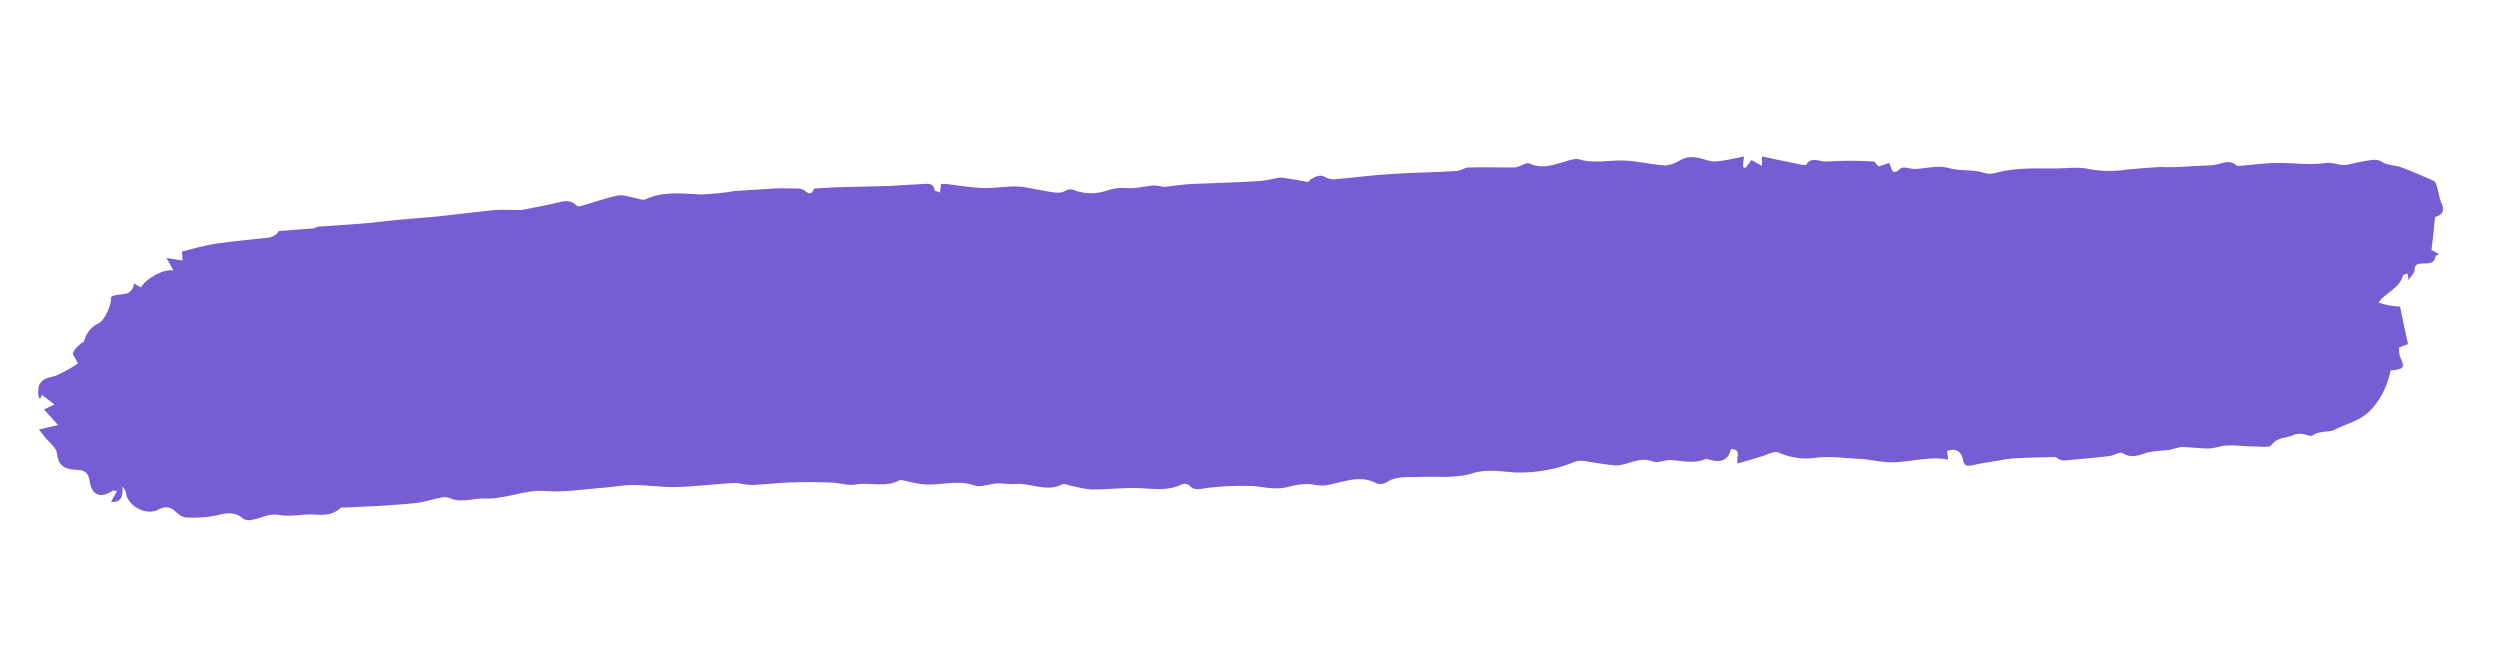 <?xml version="1.0" encoding="UTF-8" standalone="no"?><!-- Generator: Adobe Illustrator 23.0.4, SVG Export Plug-In . SVG Version: 6.00 Build 0)  --><svg xmlns="http://www.w3.org/2000/svg" enable-background="new 0 0 500 132.4" fill="#000000" version="1.1" viewBox="0 0 500 132.4" x="0px" xml:space="preserve" y="0px">
<g id="change1_1"><path d="m24.5 97.3c0.1 2.1-0.3 3.2-2.3 3.1l1.2-2.2c-0.4 0-0.7-0.1-0.8-0.1-2.5 1.7-4.3 1-4.7-2-0.2-1.4-0.9-2-2.1-2.1-2.2-0.1-4.1-0.3-4.4-3.3-0.1-1.2-1.7-2.3-2.6-3.5-0.3-0.4-0.6-0.8-1-1.3l3.8-0.9-2.8-3.1 2.1-1-2.5-1.9-0.4 0.8c-0.1-0.2-0.2-0.3-0.3-0.5-0.3-2.5 0.4-3.5 2.9-4 0.5-0.1 0.9-0.3 1.3-0.5 0.9-0.4 1.7-0.9 2.6-1.4 0.4-0.2 0.8-0.6 1.1-0.7-0.4-0.9-1.2-1.8-1-2.2 0.5-0.9 1.3-1.7 2.2-2.2 0.4-1.7 1.5-3 3-3.7 1.2-0.6 2.6-3.9 2.4-5.2 1.4-1 4.2 0.3 4.6-2.7l1.4 0.8c1-1.9 4.7-3.8 6.5-3.4l-1.4-2.5 3.2 0.5-0.1-1.8c2.4-0.6 4.7-1.3 7-1.6 3.5-0.5 7-0.8 10.5-1.2 0.5-0.1 1-0.4 1.4-0.7 0.2-0.1 0.3-0.5 0.5-0.6 2.2-0.2 4.4-0.3 6.6-0.5 0.5 0 1-0.4 1.5-0.4 3.3-0.2 6.5-0.4 9.8-0.7 1.8-0.2 3.7-0.4 5.5-0.6 2.7-0.2 5.5-0.5 8.2-0.7 3.8-0.4 7.7-0.9 11.5-1.3 1.6-0.1 3.2 0 4.8 0h0.6c2.4-0.5 4.9-0.9 7.3-1.5 1.4-0.4 2.6-0.5 3.7 0.6 0.3 0.2 0.6 0.2 0.9 0.1 2.5-0.7 4.9-1.6 7.4-2.1 1.1-0.2 2.3 0.3 3.4 0.5 0.7 0.1 1.5 0.5 2 0.3 3.6-1.7 7.4-1.2 11.2-1 2.2-0.1 4.5-0.3 6.7-0.7 2.7-0.2 5.4-0.3 8-0.5 1.5-0.1 3.1 0 4.6 0 0.4 0 0.9 0.1 1.3 0.3 1.3 1.3 1.8 0.4 2-0.3 2.4-0.1 4.6-0.3 6.8-0.3 2.7-0.1 5.4-0.1 8.1-0.2 2.3-0.1 4.6-0.3 6.9-0.4 0.9 0 2.1-0.3 2.3 1.2 0 0.2 0.7 0.3 1.1 0.5l0.2-1.7h1.1c2.4 0.3 4.8 0.7 7.2 0.8s4.7-0.4 7-0.3c1.8 0.1 3.7 0.6 5.5 0.9 1.3 0.2 2.9 0.6 3.8 0.1 1.4-0.9 2.1-0.1 3.3 0.1 1.7 0.4 3.4 0.3 5-0.2 1.3-0.5 2.7-0.7 4.1-0.6 1.8 0.2 3.8-0.4 5.6-0.5 0.6 0 1.3 0.1 1.9 0.3 1.9-0.2 3.7-0.5 5.5-0.6 4.6-0.2 9.2-0.3 13.8-0.6 1.2-0.1 2.3-0.4 3.5-0.6 0.5-0.1 0.9-0.1 1.4 0 1.5 0.2 3.1 0.5 4.6 0.8 0.2 0 0.4-0.3 0.6-0.5 1-0.6 2-1.2 3.3-0.3 0.7 0.3 1.4 0.3 2.1 0.2 3.6-0.3 7.1-0.8 10.7-1 4.3-0.3 8.7-0.3 13-0.6 0.9 0 1.7-0.7 2.5-0.7 3-0.1 6 0 8.9 0 0.3 0 0.5 0 0.8-0.1 0.9-0.2 1.9-1 2.5-0.7 3.3 1.5 6.1-0.4 9.1-0.9h0.6c3 1 6.1 0.2 9.1 0.3 2.8 0.1 5.5 0.8 8.3 1 1.1-0.1 2.2-0.5 3.1-1.1 1.8-1 3.5-0.5 5.2 0 0.6 0.2 1.2 0.3 1.9 0.3 1.9-0.2 3.7-0.6 5.6-1-0.1 0.8-0.2 1.5-0.2 2.1l0.5 0.2 1.2-1.6 2.1 1.2v-1.9l8.2 1.7h0.6c1.1-1.9 2.9-0.5 4.3-0.7 3.1-0.2 6.2-0.2 9.2 0 0.3 0 0.6 0.6 1 1l2.1-0.7c0.6 0.7 0.3 2.9 2.3 1.1 0.5-0.5 1.9 0.1 2.9 0.1 2.2-0.1 4.6-0.8 6.7-0.2 2.4 0.7 4.9 0.2 7.2 1 0.7 0.2 1.4 0.2 2.1 0 3.9-1.1 7.9-0.9 11.9-0.9 2.3 0 4.7-0.4 6.9 0.1 2.5 0.5 5.1 0.5 7.7 0.1 2.2-0.2 4.4-0.4 6.5-0.5 1.1 0 2.3 0.1 3.4 0 2-0.1 4-0.2 5.9-0.3 0.8 0 1.6-0.1 2.5-0.3 1.7-0.6 2.6-0.5 3.7 0.4 2.8-0.2 5.3-0.6 7.7-0.6 3.3-0.1 6.7 0.5 9.9 0 1.7-0.2 3 0.7 4.6 0.3s3.1-0.7 4.7-0.9c0.6-0.1 1.2 0 1.7 0.2 1.2 0.9 2.8 0.8 4 1.2 2.2 0.8 4.4 1.8 6.5 2.7 1 0.4 1 2.9 1.6 4.3 0.8 1.6 0.4 2.6-1.2 3-0.2 2.2-0.4 4.3-0.7 6.6l1.5 0.8c-0.2 0.2-0.7 0.3-0.7 0.5-0.2 1.4-1.3 1.4-2.5 1.4-1 0-1.7 0.1-1.7 1.4 0 0.5-0.6 1-1.2 1.9-0.1-0.8-0.1-1-0.2-1.3-0.3 0.1-0.8 0.2-0.9 0.4-0.7 2.6-3.5 3.4-4.9 5.4 0.9 0.3 1.6 0.5 2.3 0.6s1.3 0.2 2 0.2c0.5 2.5 1 4.8 1.6 7.5l-1.8 0.7c0 0.6 0 1.2 0.2 1.8 1 2.3 0.9 2.5-1.9 2.8-0.5 2.7-1.7 5.3-3.5 7.4-2.2 2.7-5.2 3.1-7.8 4.5-1 0.5-3 0.1-4.3 1.1-0.3 0.2-1-0.1-1.5-0.2-0.7-0.2-1.4-0.2-2.1 0-1.5 0.8-3.4 0.4-4.6 2.1-0.4 0.6-2.2 0.3-3.3 0.3-1.9 0-3.7-0.3-5.5-0.2-1.3 0-2.6 0.6-3.9 0.6-1.8 0-3.6-0.3-5.4-0.3l-2.4 0.6c-1.4 0.1-2.9 0.2-4.3 0.5-1.7 0.5-3.2 1.3-5 0.1-0.5-0.3-1.7 0.5-2.6 0.6-3 0.4-6.1 0.6-9.1 0.9-0.4 0-0.7-0.1-1.1-0.3-0.2-0.1-0.5-0.4-0.7-0.4-2.9 0.1-5.8 0.1-8.6 0.3-0.9 0.1-1.7 0.2-2.6 0.4-1.7 0.3-3.4 0.5-5.1 0.9-1.1 0.2-1.8 0.4-2.1-1-0.3-1.6-1.3-2.5-3.2-1.8 0.1 0.6 0.2 1.1 0.2 1.7-4.4-0.8-8.5 0.9-12.6 0.5-1.5-0.1-3-0.5-4.6-0.6-3.2-0.1-6.5-0.7-9.6-0.2-2.4 0.3-4.9-0.1-7.1-1.1-1-0.4-2.5 0.6-3.8 0.9-1.4 0.4-2.9 0.9-4.4 1.3-0.3-1.2 0.9-2.8-1.3-2.9-0.5 2.1-1.8 2.8-4.1 2.2-0.3-0.1-0.7-0.3-1-0.2-2.2 1-4.5 0.4-6.8 0.2-1.2-0.1-2.7 0.7-3.7 0.3-2.8-1.1-5 0.8-7.5 0.8-1.9-0.2-3.8-0.5-5.7-0.8-0.8-0.2-1.6-0.2-2.3 0-3.8 1.6-7.9 2.3-12 2.2-2.8-0.2-5.9-0.7-8.4 0.1-3.7 1.2-7.3 0.6-10.9 0.8-2 0.1-4.4-0.3-6.4 1-0.6 0.4-1.3 0.5-2 0.3-3.7-2-7.1 0-10.6 0.4-1.1 0.1-2.2-0.3-3.3-0.3-1.2 0-2.4 0.2-3.6 0.5-2.5 0.8-5 0.1-7.4-0.1-3-0.1-6.1 0-9.1 0.4-1.2 0.1-2.5 0.7-3.5-0.5-0.4-0.3-0.9-0.4-1.4-0.3-2.3 1.2-4.7 1.1-7.3 0.9-3.6-0.3-7.3 0.2-10.9 0.2-1.3-0.1-2.6-0.4-3.9-0.7-0.7-0.1-1.5-0.6-2-0.3-3.2 1.6-6.3-0.4-9.5-0.1-1.2 0.1-2.4-0.2-3.7-0.1-1.4 0.1-3.1 0.8-4.3 0.4-3.6-1.3-7.2 0.2-10.8-0.3-1.1-0.2-2.2-0.4-3.3-0.7-0.3 0-0.6-0.2-0.8-0.1-2.8 1.6-5.9 0.4-8.9 0.9-1.6 0.3-3.4-0.4-5.1-0.4-2.8-0.1-5.6-0.1-8.3 0-2.4 0.1-4.9 0.4-7.3 0.5-1.2 0-2.4-0.4-3.6-0.4-3.8 0.2-7.6 0.7-11.4 0.8-2.9 0.1-5.8-0.4-8.7-0.4-2.3 0-4.5 0.5-6.8 0.6-3.6 0.3-7.2 0.9-10.8 0.6-4.3-0.3-8.1 1.7-12.2 1.5-2.3-0.1-4.7 1-7-0.1-0.5-0.2-1.1-0.2-1.6-0.1-1.7 0.3-3.3 0.9-5.1 1.1-2.6 0.3-5.1 0.4-7.7 0.6-2.1 0.1-4.2 0.2-6.4 0.3-0.4 0-0.9-0.1-1.1 0.2-1.7 1.5-3.6 1.3-5.6 1.2s-4.4 0.5-6.5 0.1-3.5 0.6-5.2 0.9c-0.7 0.2-1.4 0.2-2-0.1-1.7-1.6-3.5-1.2-5.5-0.7-2 0.4-4 0.5-6 0.4-0.7-0.1-1.4-0.5-1.9-1-1.1-1.1-2-1.4-3.6-0.6-2.3 1.3-5.9-0.5-6.5-3.1 0.1-0.3-0.2-0.9-0.7-1.5z" fill="#775dd4"/></g>
</svg>
